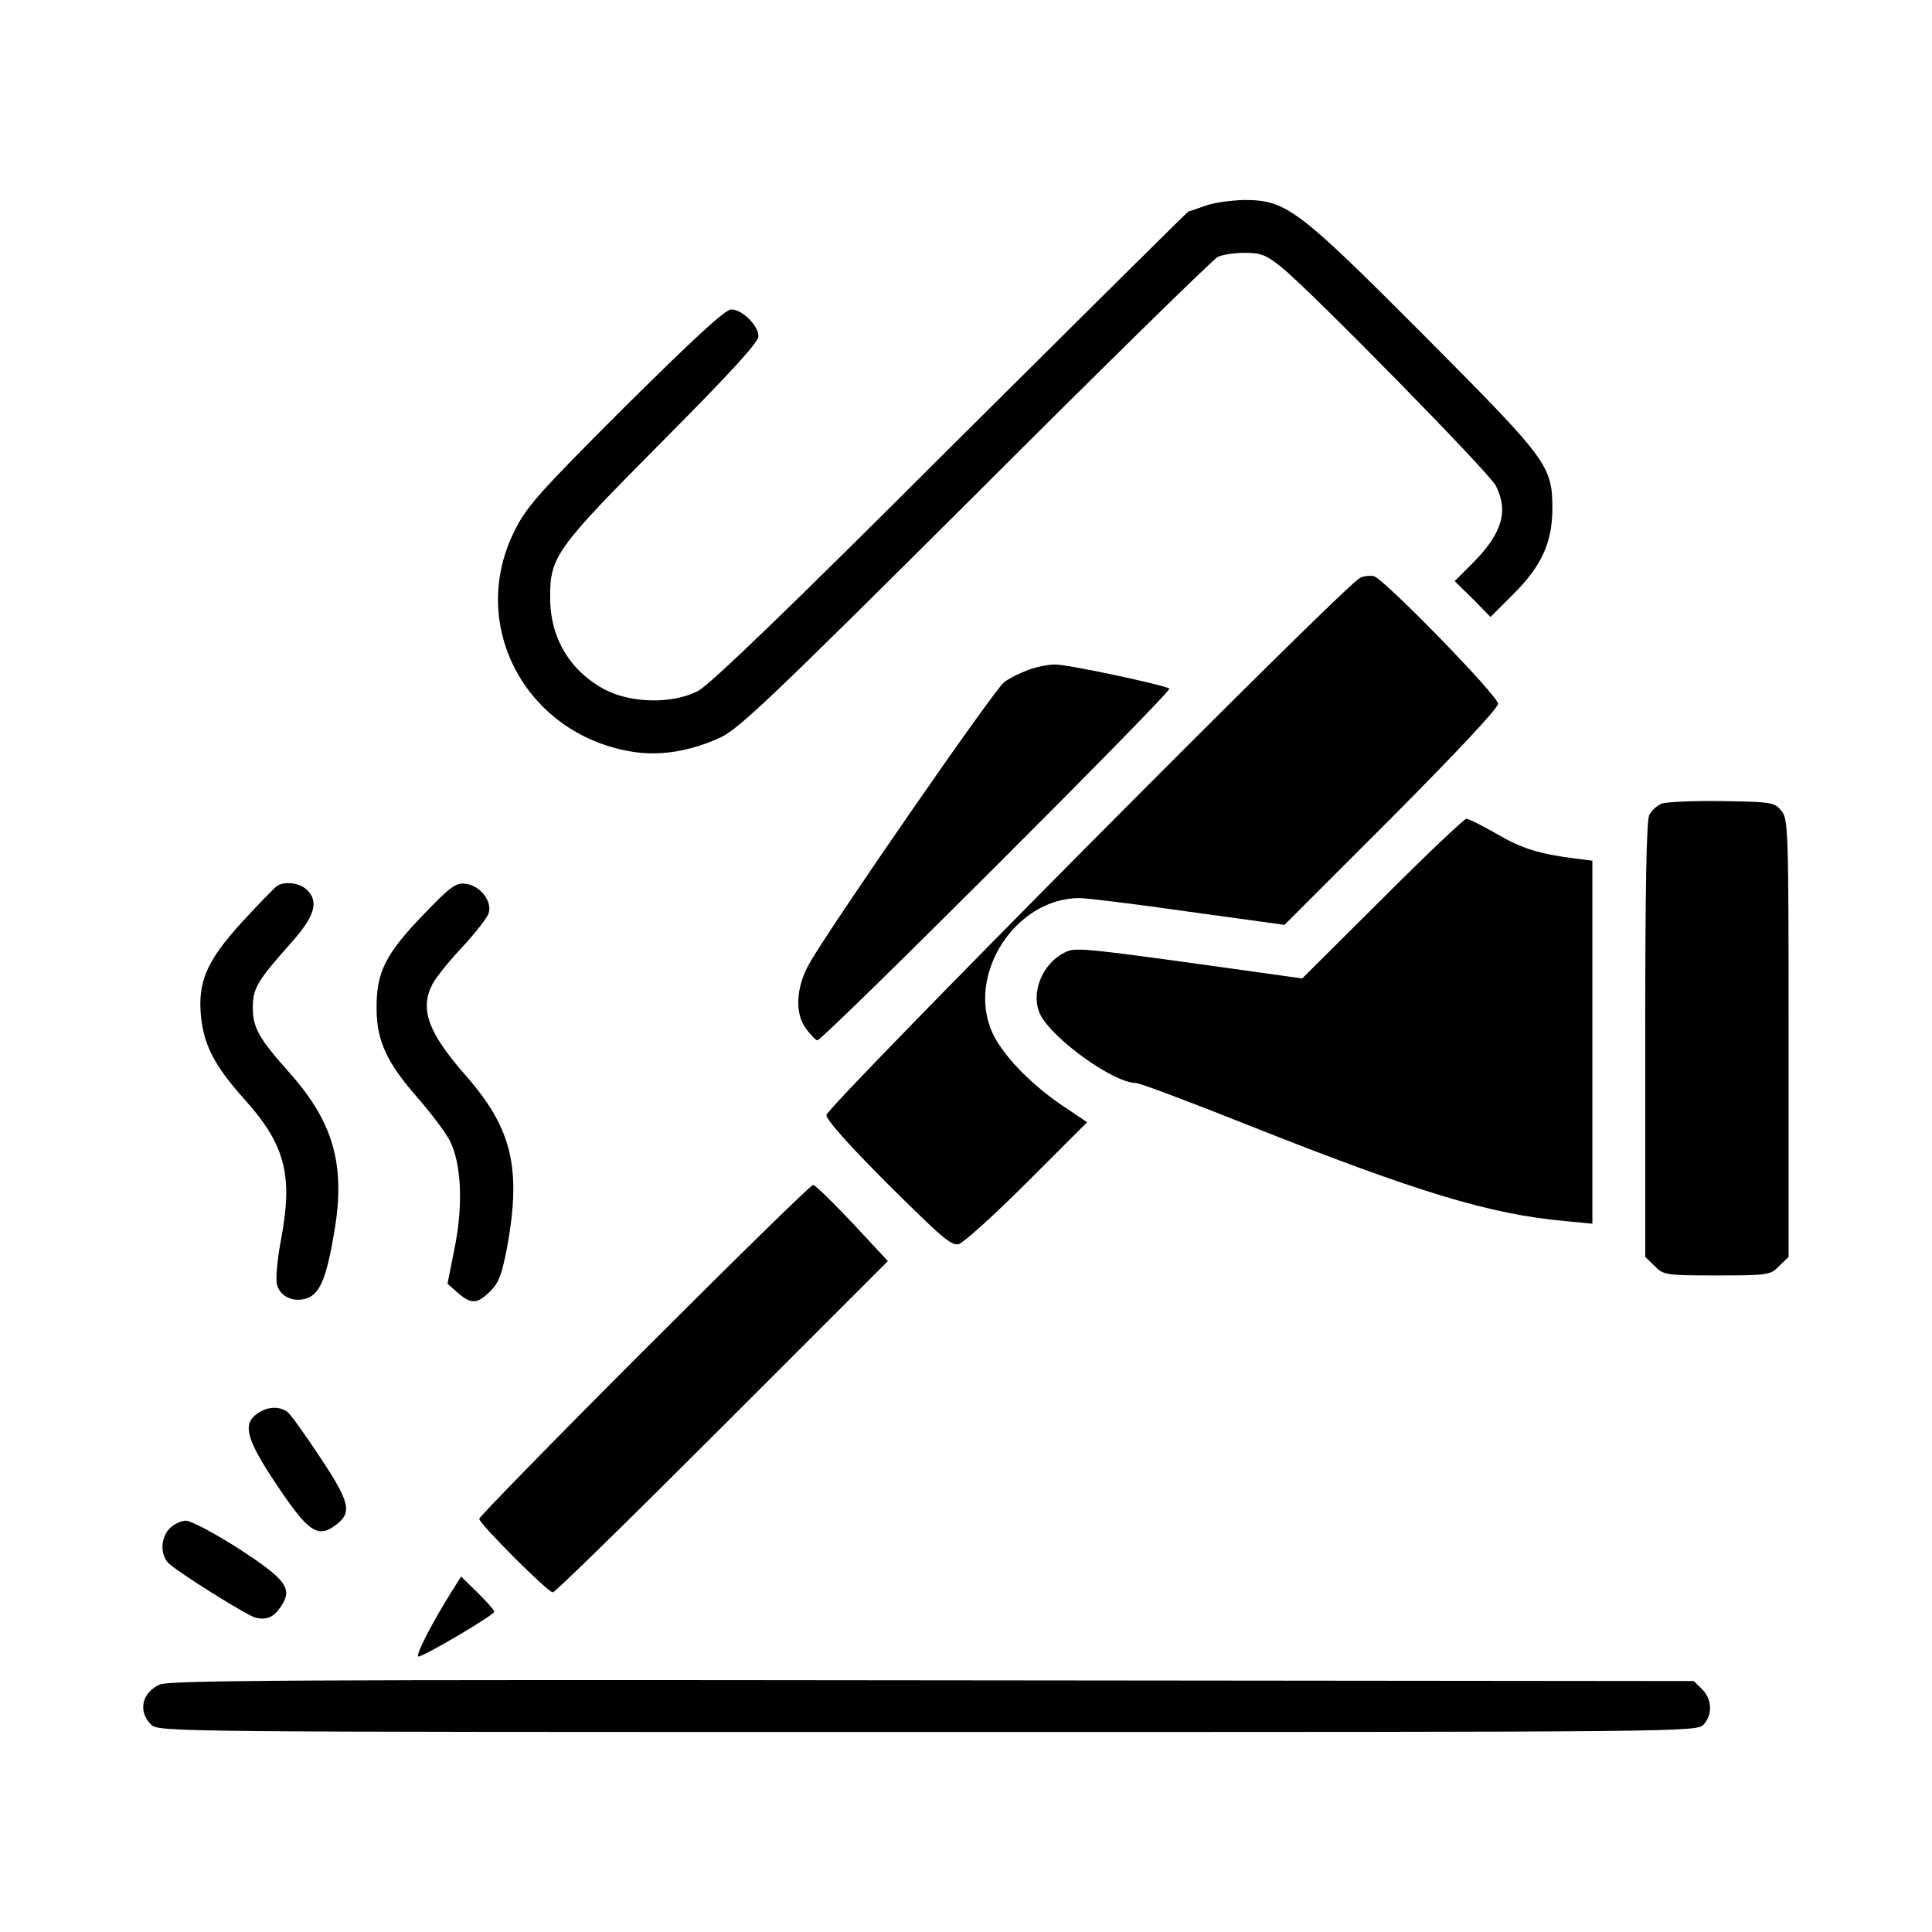 <?xml version="1.0" standalone="no"?>
<!DOCTYPE svg PUBLIC "-//W3C//DTD SVG 20010904//EN"
 "http://www.w3.org/TR/2001/REC-SVG-20010904/DTD/svg10.dtd">
<svg version="1.0" xmlns="http://www.w3.org/2000/svg"
 width="512pt" height="512pt" viewBox="0 0 512 512"
 preserveAspectRatio="xMidYMid meet">

<g transform="translate(0,512) scale(0.1,-0.1)"
fill="#000000" stroke="none">
<path d="M3195 4575 c-22 -8 -42 -15 -45 -15 -2 0 -285 -281 -630 -624 -425
-425 -639 -631 -670 -647 -67 -35 -176 -33 -246 3 -93 49 -146 137 -146 243
-1 110 15 131 297 415 181 182 255 263 255 279 0 28 -43 71 -72 71 -16 0 -96
-74 -281 -257 -231 -231 -262 -266 -294 -331 -123 -247 28 -534 306 -583 75
-14 158 -1 239 36 50 23 137 106 677 644 341 341 630 624 642 630 12 6 44 11
71 11 43 0 57 -5 99 -39 78 -63 549 -543 567 -578 34 -67 17 -125 -57 -201
l-52 -52 48 -47 47 -48 59 59 c76 75 104 137 105 226 0 117 -11 130 -342 463
-335 336 -364 357 -476 357 -34 -1 -79 -7 -101 -15z"/>
<path d="M3605 3589 c-36 -13 -1415 -1403 -1415 -1424 0 -13 62 -82 164 -184
141 -140 167 -163 187 -158 13 4 95 78 182 165 l158 158 -70 47 c-84 58 -155
133 -181 190 -70 154 61 357 231 357 19 0 149 -16 289 -36 l254 -35 283 283
c171 172 283 291 283 303 0 21 -302 331 -329 338 -9 2 -26 1 -36 -4z"/>
<path d="M2726 3345 c-22 -8 -51 -22 -65 -33 -26 -19 -466 -655 -517 -747 -35
-63 -38 -131 -8 -171 11 -15 24 -29 30 -31 11 -4 940 924 933 932 -10 9 -271
65 -304 64 -16 0 -48 -6 -69 -14z"/>
<path d="M4403 2990 c-12 -5 -26 -18 -32 -29 -8 -13 -11 -207 -11 -596 l0
-576 25 -24 c23 -24 29 -25 165 -25 136 0 142 1 165 25 l25 24 0 579 c0 556
-1 581 -19 603 -18 23 -26 24 -158 26 -76 1 -148 -2 -160 -7z"/>
<path d="M3663 2738 l-212 -211 -43 6 c-557 78 -556 78 -588 62 -59 -30 -89
-108 -64 -162 31 -65 195 -183 254 -183 10 0 143 -50 296 -111 451 -179 642
-237 842 -255 l72 -7 0 481 0 481 -47 6 c-95 12 -142 27 -208 66 -37 21 -72
39 -79 39 -6 0 -106 -95 -223 -212z"/>
<path d="M734 2772 c-6 -4 -48 -47 -93 -96 -94 -103 -118 -159 -108 -253 8
-74 37 -129 112 -213 111 -123 132 -203 100 -374 -10 -51 -15 -106 -11 -120 8
-33 46 -49 81 -36 34 13 51 57 71 176 30 176 -2 289 -117 419 -83 93 -99 121
-99 175 0 51 12 71 103 173 62 70 73 109 39 140 -19 18 -59 22 -78 9z"/>
<path d="M1121 2695 c-100 -104 -124 -152 -123 -248 0 -86 28 -145 112 -240
33 -38 70 -87 82 -110 31 -60 36 -173 12 -288 l-18 -91 27 -24 c36 -31 52 -30
86 4 23 22 31 45 45 117 38 210 13 315 -110 455 -100 114 -122 176 -88 242 9
17 44 61 79 98 34 37 66 77 70 90 10 32 -23 74 -62 78 -25 3 -40 -8 -112 -83z"/>
<path d="M1707 1542 c-240 -240 -437 -442 -437 -447 0 -13 182 -195 195 -195
6 0 208 198 449 439 l439 439 -94 101 c-52 55 -99 101 -104 101 -6 0 -207
-197 -448 -438z"/>
<path d="M682 1374 c-40 -28 -30 -68 52 -190 83 -124 108 -141 155 -106 45 33
39 60 -40 179 -39 59 -78 114 -87 121 -21 16 -53 15 -80 -4z"/>
<path d="M450 1070 c-25 -25 -26 -72 -2 -94 32 -28 206 -137 229 -143 31 -7
49 1 69 32 30 46 11 70 -115 152 -63 40 -125 73 -138 73 -13 0 -32 -9 -43 -20z"/>
<path d="M1198 904 c-54 -86 -99 -174 -89 -174 14 0 201 110 201 119 0 4 -20
26 -44 50 l-44 43 -24 -38z"/>
<path d="M424 656 c-48 -21 -59 -71 -24 -106 20 -20 33 -20 2058 -20 2015 0
2039 0 2057 20 24 26 22 67 -4 93 l-22 22 -2017 2 c-1678 2 -2022 0 -2048 -11z"/>
</g>
</svg>
